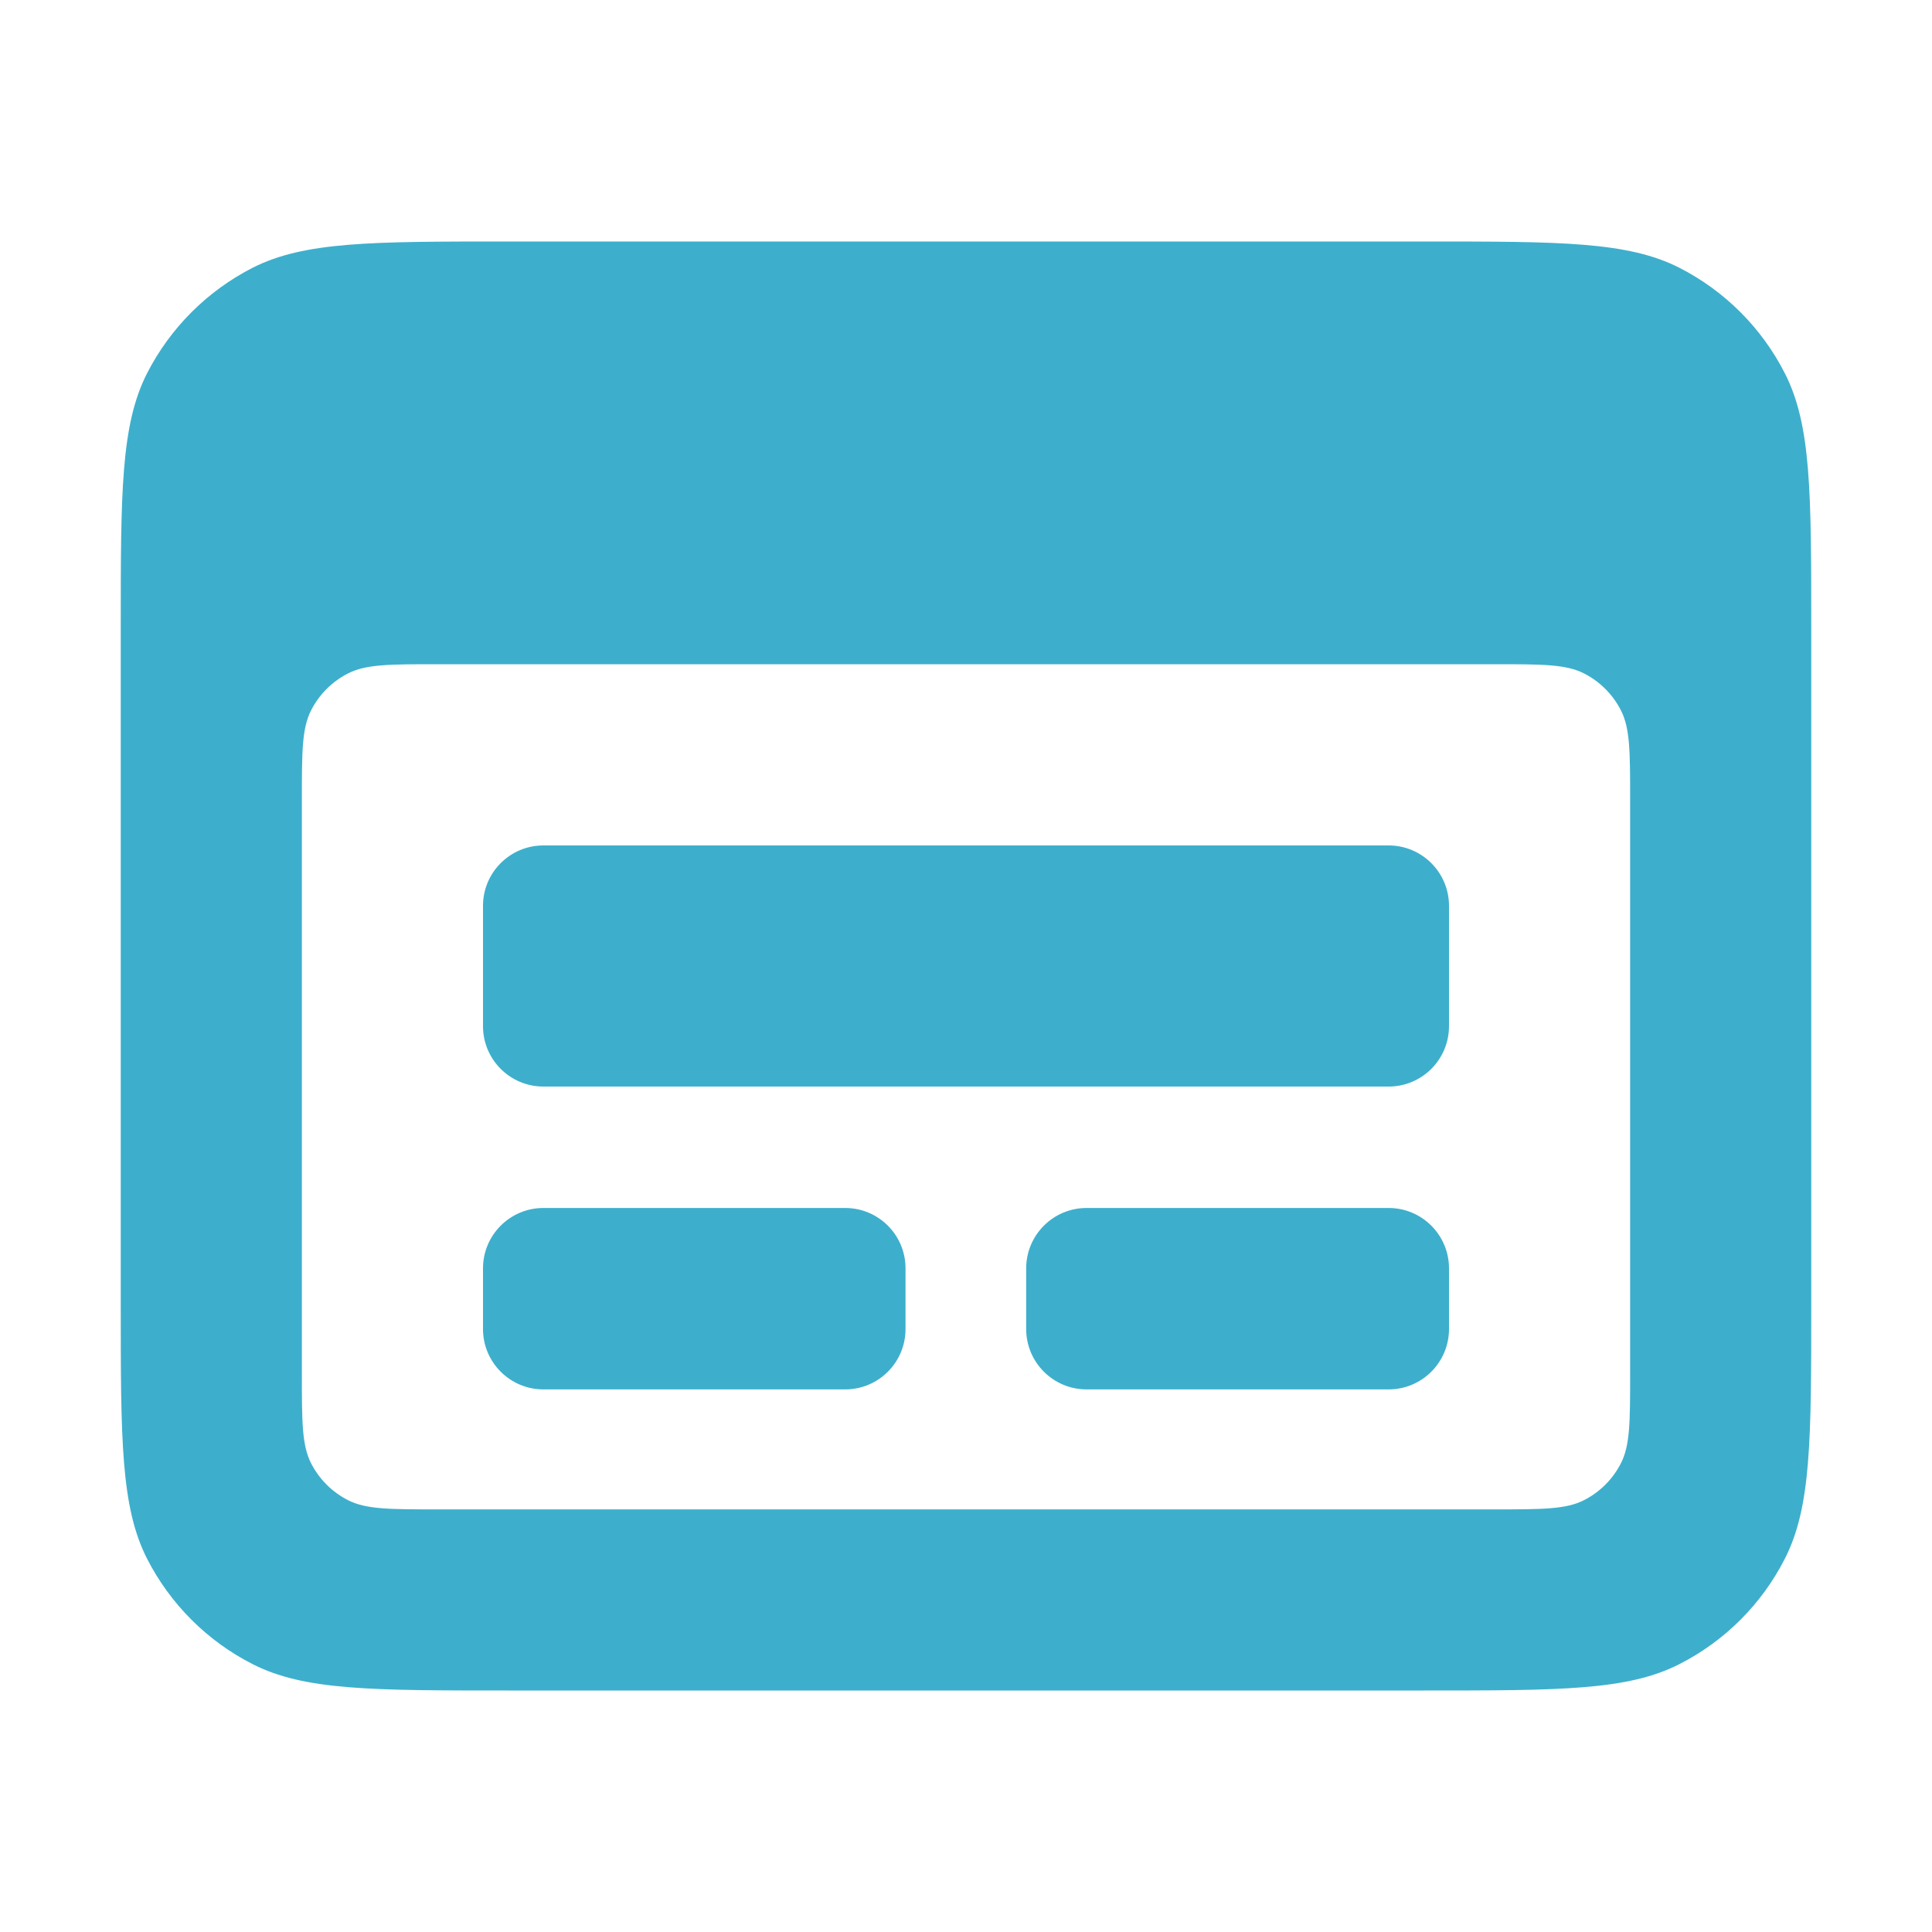 <svg xmlns="http://www.w3.org/2000/svg" width="20" height="20" viewBox="0 0 20 20" fill="none">
											<path fill-rule="evenodd" clip-rule="evenodd" d="M1.25 6.5C1.25 5.1 1.25 4.4 1.522 3.865C1.762 3.395 2.145 3.012 2.615 2.772C3.15 2.5 3.85 2.5 5.25 2.5H14.75C16.15 2.5 16.85 2.5 17.385 2.772C17.855 3.012 18.238 3.395 18.477 3.865C18.75 4.4 18.75 5.1 18.75 6.5V13.5C18.75 14.9 18.75 15.6 18.477 16.135C18.238 16.605 17.855 16.988 17.385 17.227C16.85 17.5 16.15 17.5 14.75 17.5H5.25C3.85 17.5 3.15 17.5 2.615 17.227C2.145 16.988 1.762 16.605 1.522 16.135C1.25 15.6 1.25 14.9 1.25 13.5V6.5ZM3.125 8.276C3.125 7.786 3.125 7.541 3.22 7.354C3.304 7.189 3.438 7.055 3.603 6.971C3.79 6.876 4.035 6.876 4.525 6.876H15.475C15.965 6.876 16.21 6.876 16.397 6.971C16.562 7.055 16.696 7.189 16.78 7.354C16.875 7.541 16.875 7.786 16.875 8.276V14.225C16.875 14.715 16.875 14.96 16.78 15.147C16.696 15.312 16.562 15.446 16.397 15.53C16.21 15.625 15.965 15.625 15.475 15.625H4.525C4.035 15.625 3.79 15.625 3.603 15.53C3.438 15.446 3.304 15.312 3.22 15.147C3.125 14.96 3.125 14.715 3.125 14.225V8.276ZM5 9.377C5 9.032 5.28 8.752 5.625 8.752H14.375C14.72 8.752 15 9.032 15 9.377V10.623C15 10.968 14.72 11.248 14.375 11.248H5.625C5.28 11.248 5 10.968 5 10.623V9.377ZM5 13.13C5 12.785 5.28 12.505 5.625 12.505H8.749C9.095 12.505 9.374 12.785 9.374 13.13V13.758C9.374 14.103 9.095 14.383 8.749 14.383H5.625C5.28 14.383 5 14.103 5 13.758V13.13ZM10.623 13.13C10.623 12.785 10.903 12.505 11.248 12.505H14.375C14.72 12.505 15 12.785 15 13.13V13.758C15 14.103 14.72 14.383 14.375 14.383H11.248C10.903 14.383 10.623 14.103 10.623 13.758V13.13Z" fill="#3DAFCC"></path>
										</svg>